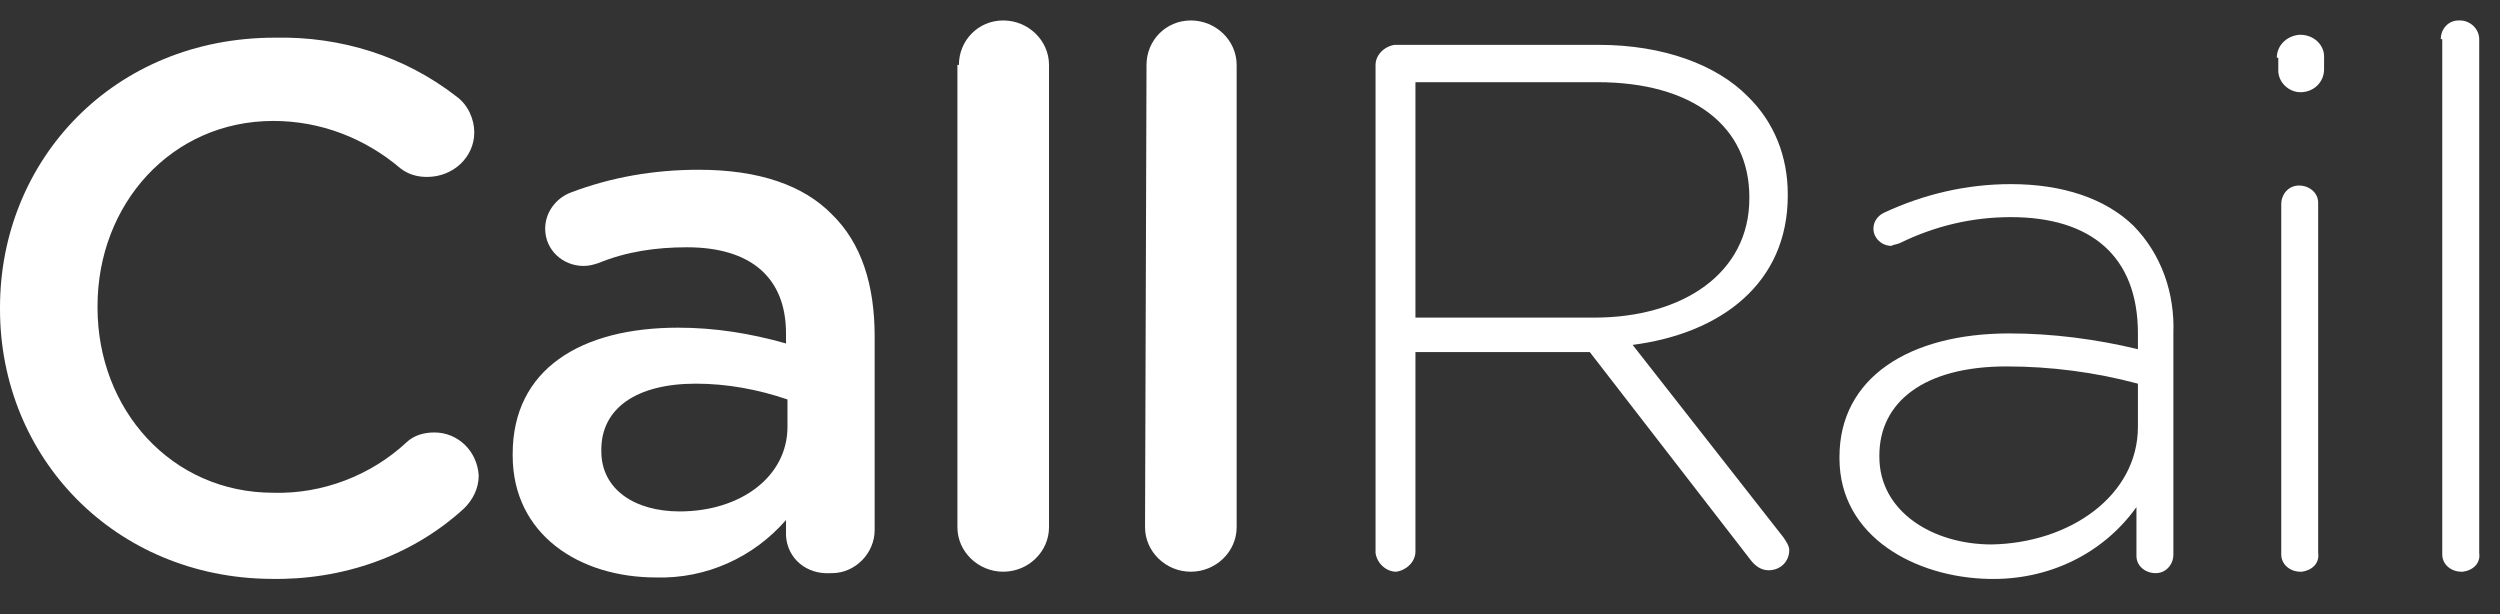 <svg xmlns="http://www.w3.org/2000/svg" width="114" height="28" viewBox="0 0 114 28" fill="none"><rect x="0" y="0" width="114" height="28" fill="#333333" stroke="none"/><g clip-path="url(#clip0_219_26392)"><path d="M0 14.091V14.025C0 7.282 5.188 1.718 12.531 1.718C15.563 1.653 18.46 2.569 20.818 4.402C21.357 4.795 21.627 5.449 21.627 6.039C21.627 7.151 20.684 8.068 19.471 8.068C18.999 8.068 18.595 7.937 18.258 7.675C16.641 6.3 14.62 5.515 12.464 5.515C7.815 5.515 4.447 9.312 4.447 13.96V14.025C4.447 18.673 7.815 22.47 12.464 22.47C14.687 22.535 16.911 21.684 18.528 20.178C18.865 19.851 19.336 19.72 19.808 19.72C20.886 19.72 21.762 20.571 21.829 21.684C21.829 22.273 21.559 22.797 21.155 23.19C18.797 25.35 15.631 26.463 12.329 26.397C5.255 26.332 0 20.899 0 14.091Z" fill="white"></path><path d="M23.378 20.768V20.702C23.378 16.84 26.477 14.942 30.924 14.942C32.608 14.942 34.225 15.203 35.842 15.662V15.203C35.842 12.65 34.225 11.276 31.328 11.276C29.913 11.276 28.566 11.472 27.286 11.996C27.084 12.061 26.881 12.127 26.612 12.127C25.669 12.127 24.86 11.407 24.86 10.425C24.86 9.705 25.332 9.05 26.006 8.788C27.892 8.068 29.846 7.741 31.867 7.741C34.629 7.741 36.651 8.461 37.931 9.77C39.278 11.079 39.884 12.978 39.884 15.334V24.172C39.884 25.219 39.009 26.136 37.931 26.136H37.863C36.785 26.201 35.909 25.481 35.842 24.433C35.842 24.433 35.842 24.433 35.842 24.368V23.713C34.36 25.416 32.204 26.398 29.913 26.332C26.41 26.332 23.378 24.368 23.378 20.768ZM35.909 19.459V18.215C34.562 17.756 33.147 17.495 31.732 17.495C29.037 17.495 27.42 18.607 27.42 20.506V20.571C27.42 22.339 28.97 23.321 30.991 23.321C33.753 23.321 35.909 21.75 35.909 19.459Z" fill="white"></path><path d="M43.726 2.962C43.726 1.849 44.601 0.933 45.747 0.933C46.892 0.933 47.835 1.849 47.835 2.962V24.041C47.835 25.154 46.892 26.07 45.747 26.07C44.601 26.07 43.658 25.154 43.658 24.041V2.962H43.726Z" fill="white"></path><path d="M52.281 2.962C52.281 1.849 53.157 0.933 54.302 0.933C55.448 0.933 56.391 1.849 56.391 2.962V24.041C56.391 25.154 55.448 26.07 54.302 26.07C53.157 26.07 52.214 25.154 52.214 24.041L52.281 2.962Z" fill="white"></path><path d="M62.725 2.962C62.725 2.503 63.129 2.111 63.6 2.045H72.898C75.862 2.045 78.288 2.962 79.703 4.402C80.915 5.58 81.522 7.151 81.522 8.853V8.919C81.522 12.912 78.49 15.203 74.448 15.727L81.32 24.499C81.454 24.695 81.589 24.892 81.589 25.088C81.589 25.611 81.185 26.004 80.646 26.004C80.309 26.004 80.04 25.808 79.837 25.546L72.494 16.054H64.544V25.153C64.544 25.611 64.139 26.004 63.668 26.07C63.196 26.07 62.792 25.677 62.725 25.219V2.962ZM72.696 14.483C76.738 14.483 79.77 12.454 79.77 9.05V8.984C79.77 5.777 77.21 3.747 72.831 3.747H64.544V14.483H72.696Z" fill="white"></path><path d="M83.88 20.899V20.834C83.88 17.233 87.046 15.204 91.627 15.204C93.582 15.204 95.603 15.466 97.489 15.924V15.204C97.489 11.669 95.333 9.901 91.695 9.901C89.943 9.901 88.259 10.294 86.642 11.08C86.507 11.145 86.373 11.145 86.238 11.211C85.834 11.211 85.429 10.883 85.429 10.425C85.429 10.098 85.632 9.836 85.901 9.705C87.72 8.854 89.674 8.396 91.695 8.396C94.053 8.396 96.007 9.05 97.287 10.294C98.567 11.603 99.174 13.371 99.106 15.204V25.285C99.106 25.743 98.77 26.136 98.298 26.136C97.826 26.136 97.422 25.809 97.422 25.351V25.285V23.125C95.872 25.285 93.38 26.463 90.684 26.398C87.383 26.332 83.88 24.5 83.88 20.899ZM97.489 19.459V17.495C95.536 16.971 93.514 16.709 91.493 16.709C87.72 16.709 85.699 18.346 85.699 20.768V20.834C85.699 23.321 88.124 24.827 90.82 24.827C94.39 24.761 97.489 22.601 97.489 19.459Z" fill="white"></path><path d="M103.822 2.634C103.822 2.11 104.226 1.652 104.833 1.587C104.833 1.587 104.833 1.587 104.9 1.587C105.507 1.587 105.978 2.045 105.978 2.569V3.158C105.978 3.747 105.507 4.205 104.9 4.205C104.361 4.205 103.89 3.747 103.89 3.223C103.89 3.223 103.89 3.223 103.89 3.158V2.634H103.822ZM104.025 9.311C104.025 8.853 104.361 8.46 104.833 8.46C105.304 8.46 105.708 8.788 105.708 9.246V9.311V25.218C105.776 25.677 105.439 26.004 104.968 26.07H104.9C104.429 26.07 104.025 25.742 104.025 25.284V25.218V9.311Z" fill="white"></path><path d="M111.3 1.784C111.3 1.325 111.637 0.933 112.109 0.933C112.109 0.933 112.109 0.933 112.176 0.933C112.648 0.933 113.052 1.325 113.052 1.784V25.219C113.119 25.677 112.782 26.005 112.31 26.07H112.243C111.771 26.07 111.367 25.743 111.367 25.285V25.219V1.784H111.3Z" fill="white"></path></g><defs><clipPath id="clip0_219_26392"><rect width="113.061" height="26.135" fill="white" transform="translate(0 0.933)"></rect></clipPath></defs></svg>